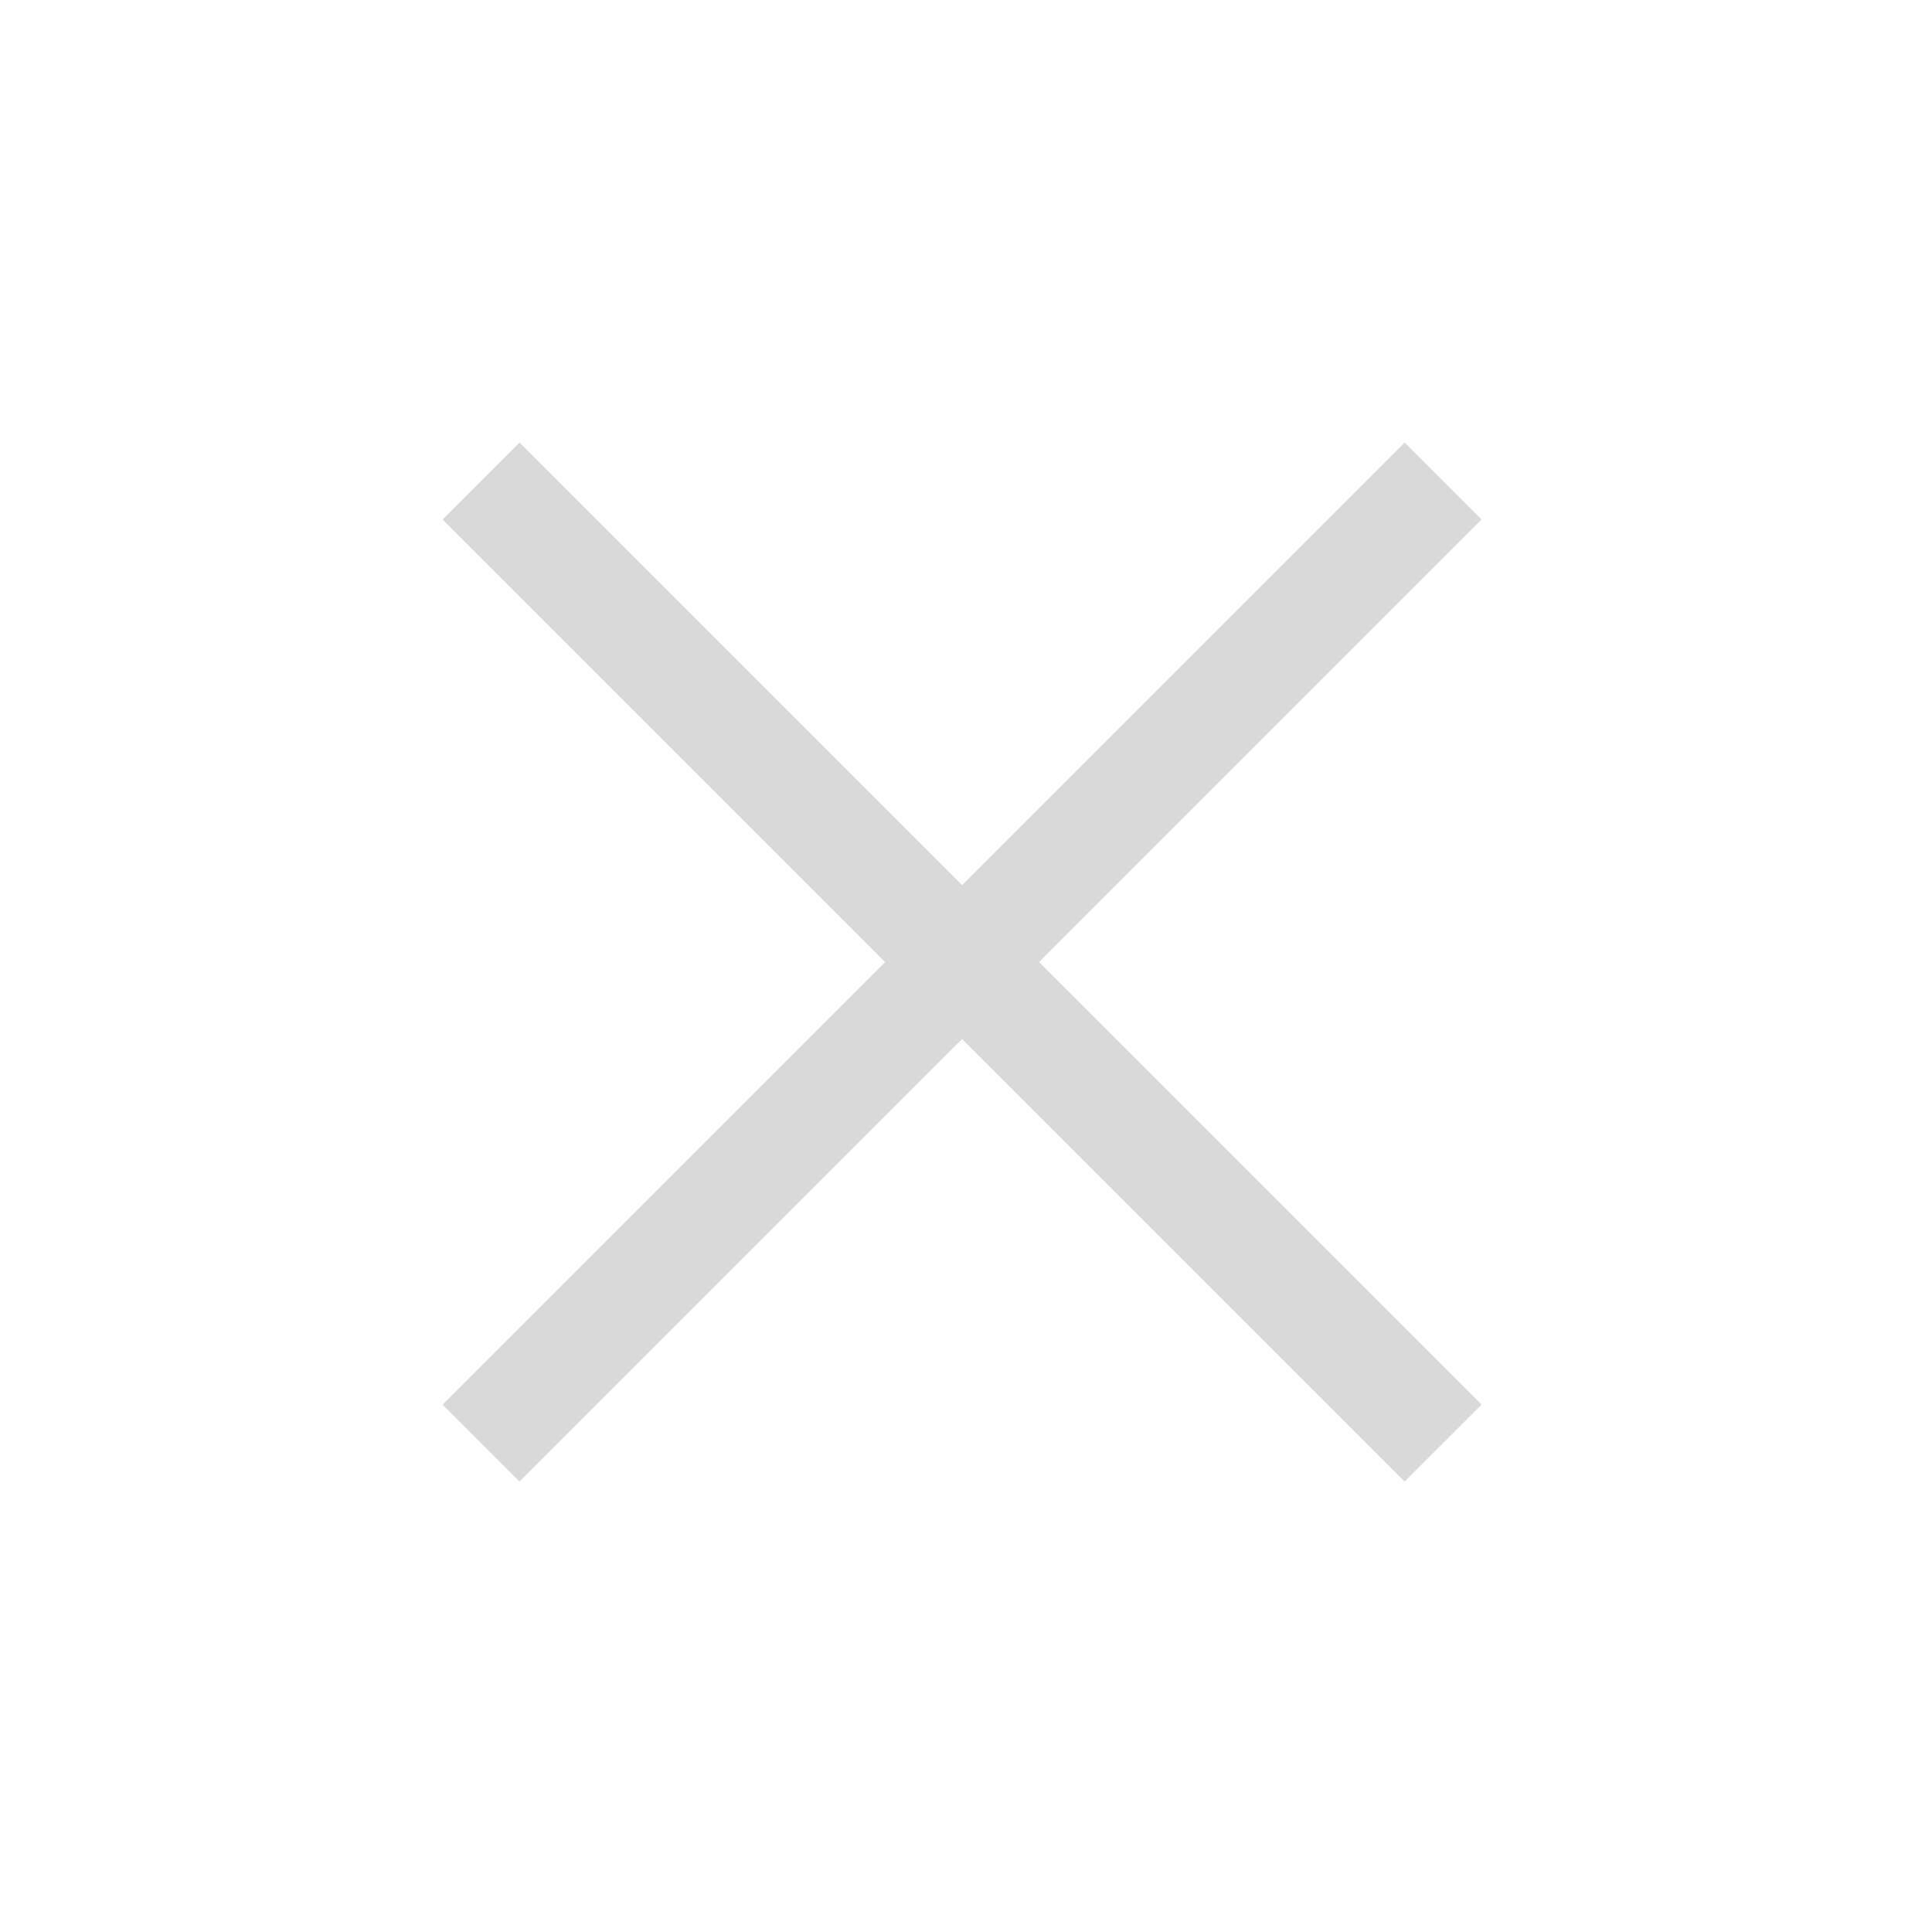 <?xml version="1.0" encoding="UTF-8"?> <svg xmlns="http://www.w3.org/2000/svg" width="71" height="71" viewBox="0 0 71 71" fill="none"> <path d="M16.264 51.619L51.619 16.263L54.447 19.092L19.092 54.447L16.264 51.619Z" fill="#D9D9D9"></path> <path d="M51.619 54.447L16.264 19.092L19.092 16.264L54.448 51.619L51.619 54.447Z" fill="#D9D9D9"></path> </svg> 